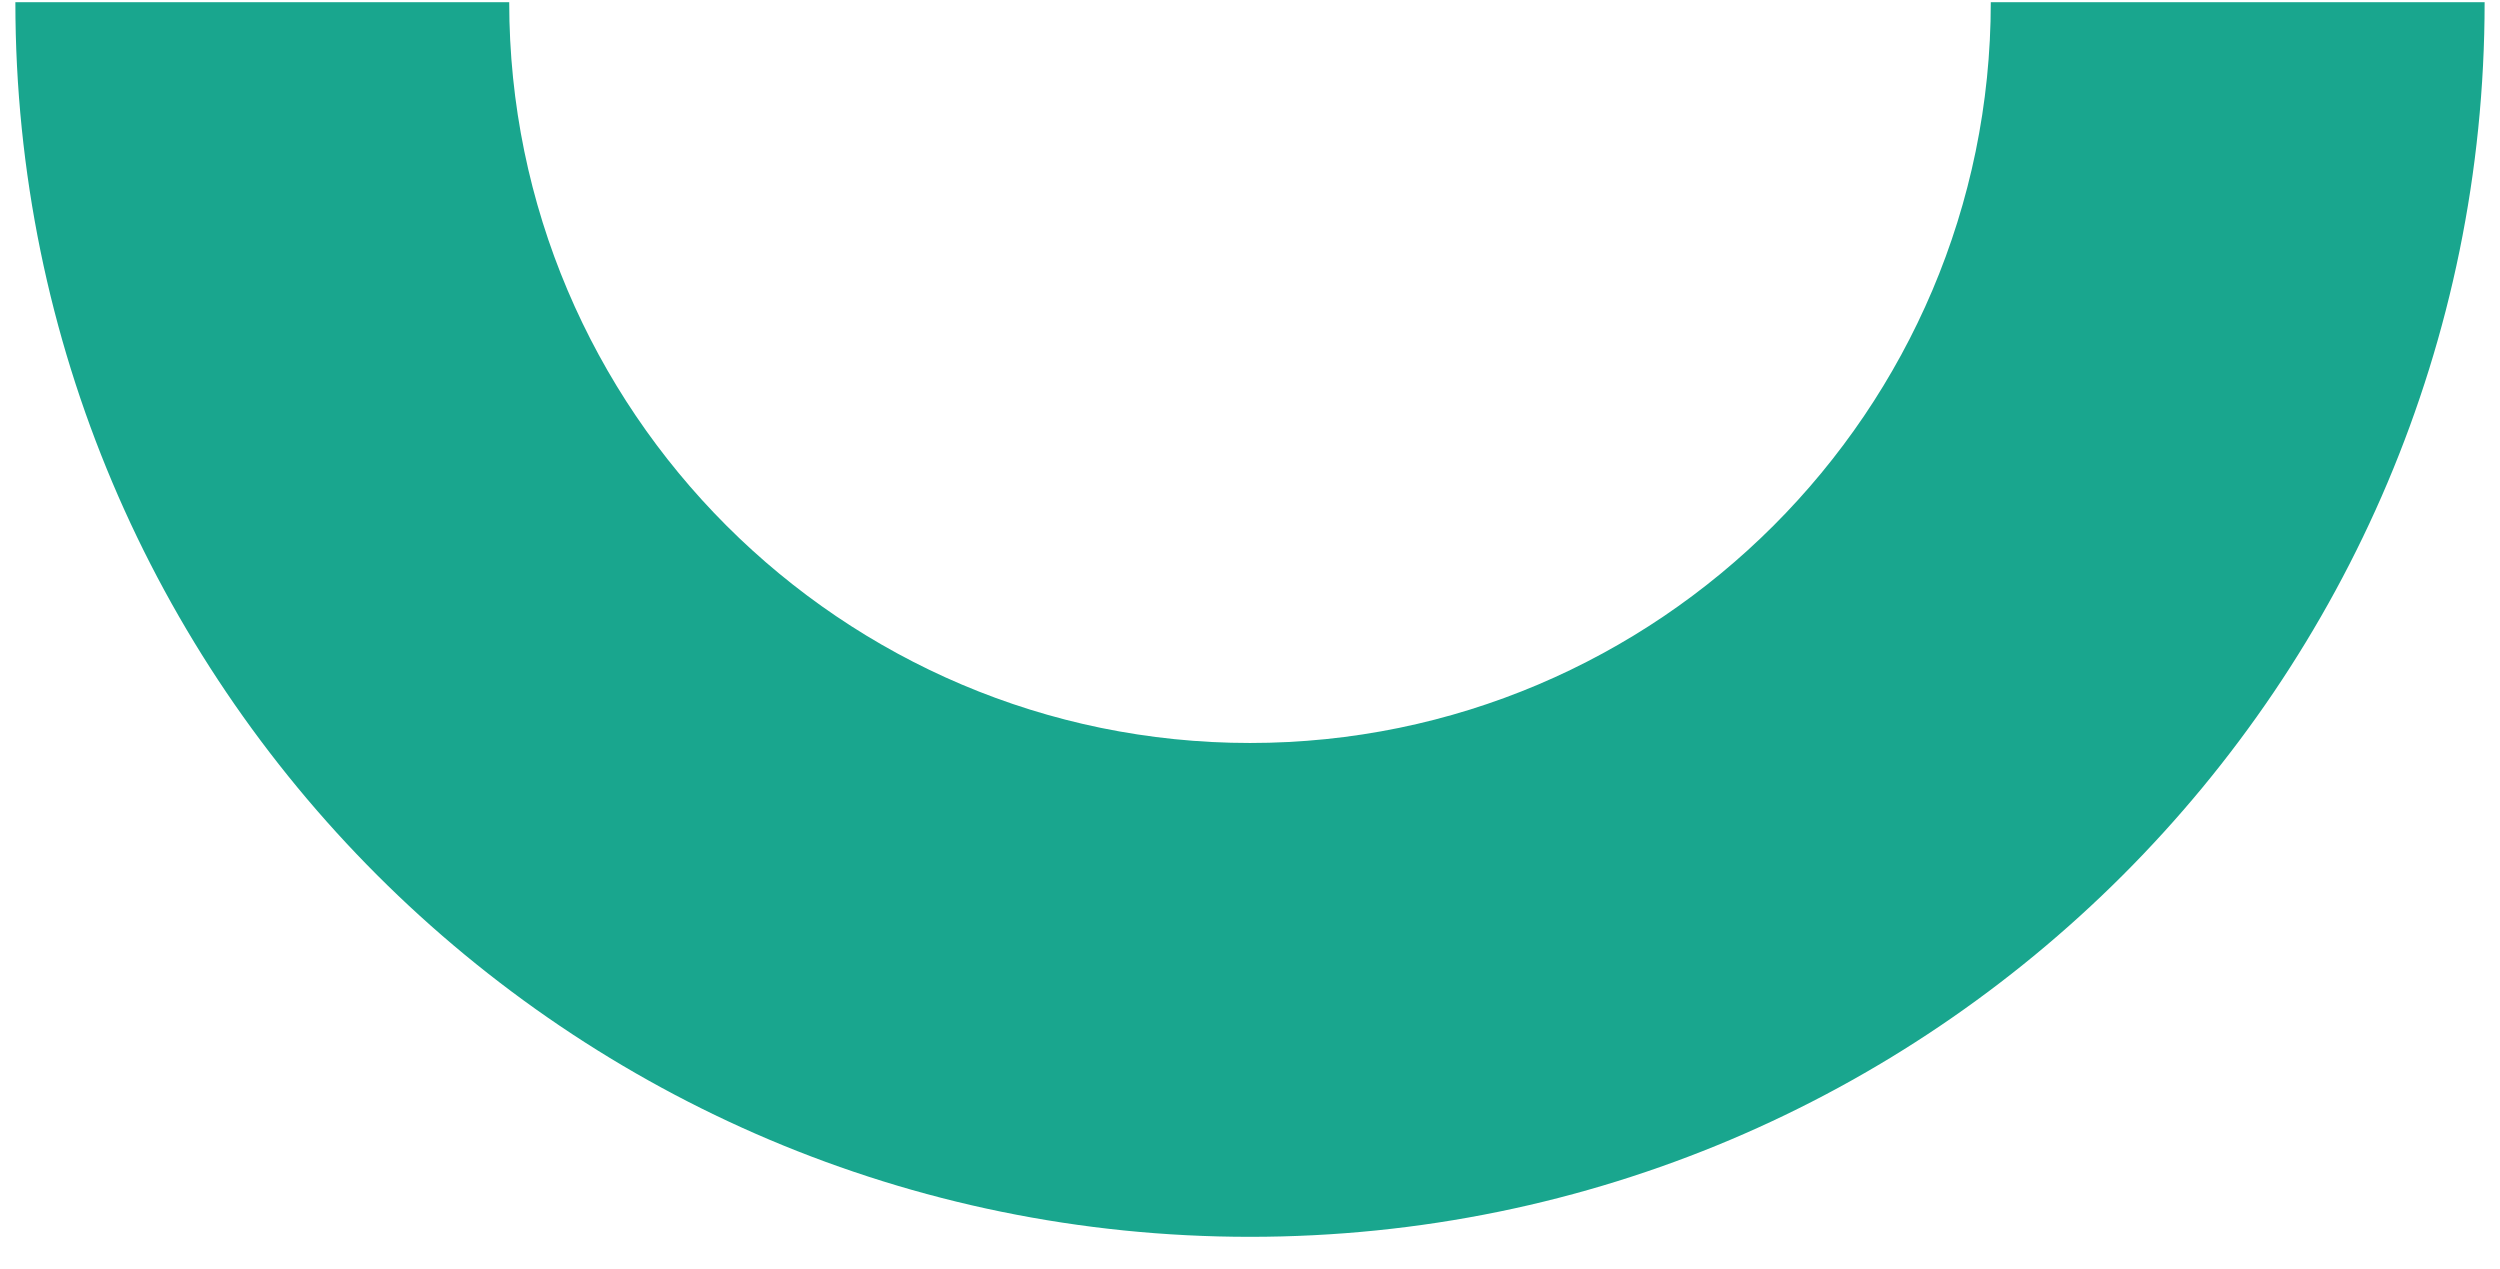 <svg width="67" height="34" viewBox="0 0 67 34" fill="none" xmlns="http://www.w3.org/2000/svg">
<path d="M33.5 33.147C15.235 33.147 0.412 18.323 0.412 0.059H13.647C13.647 11 22.559 19.912 33.5 19.912C44.441 19.912 53.353 11 53.353 0.059H66.588C66.588 18.323 51.765 33.147 33.5 33.147Z" fill="#19A68E"/>
</svg>
